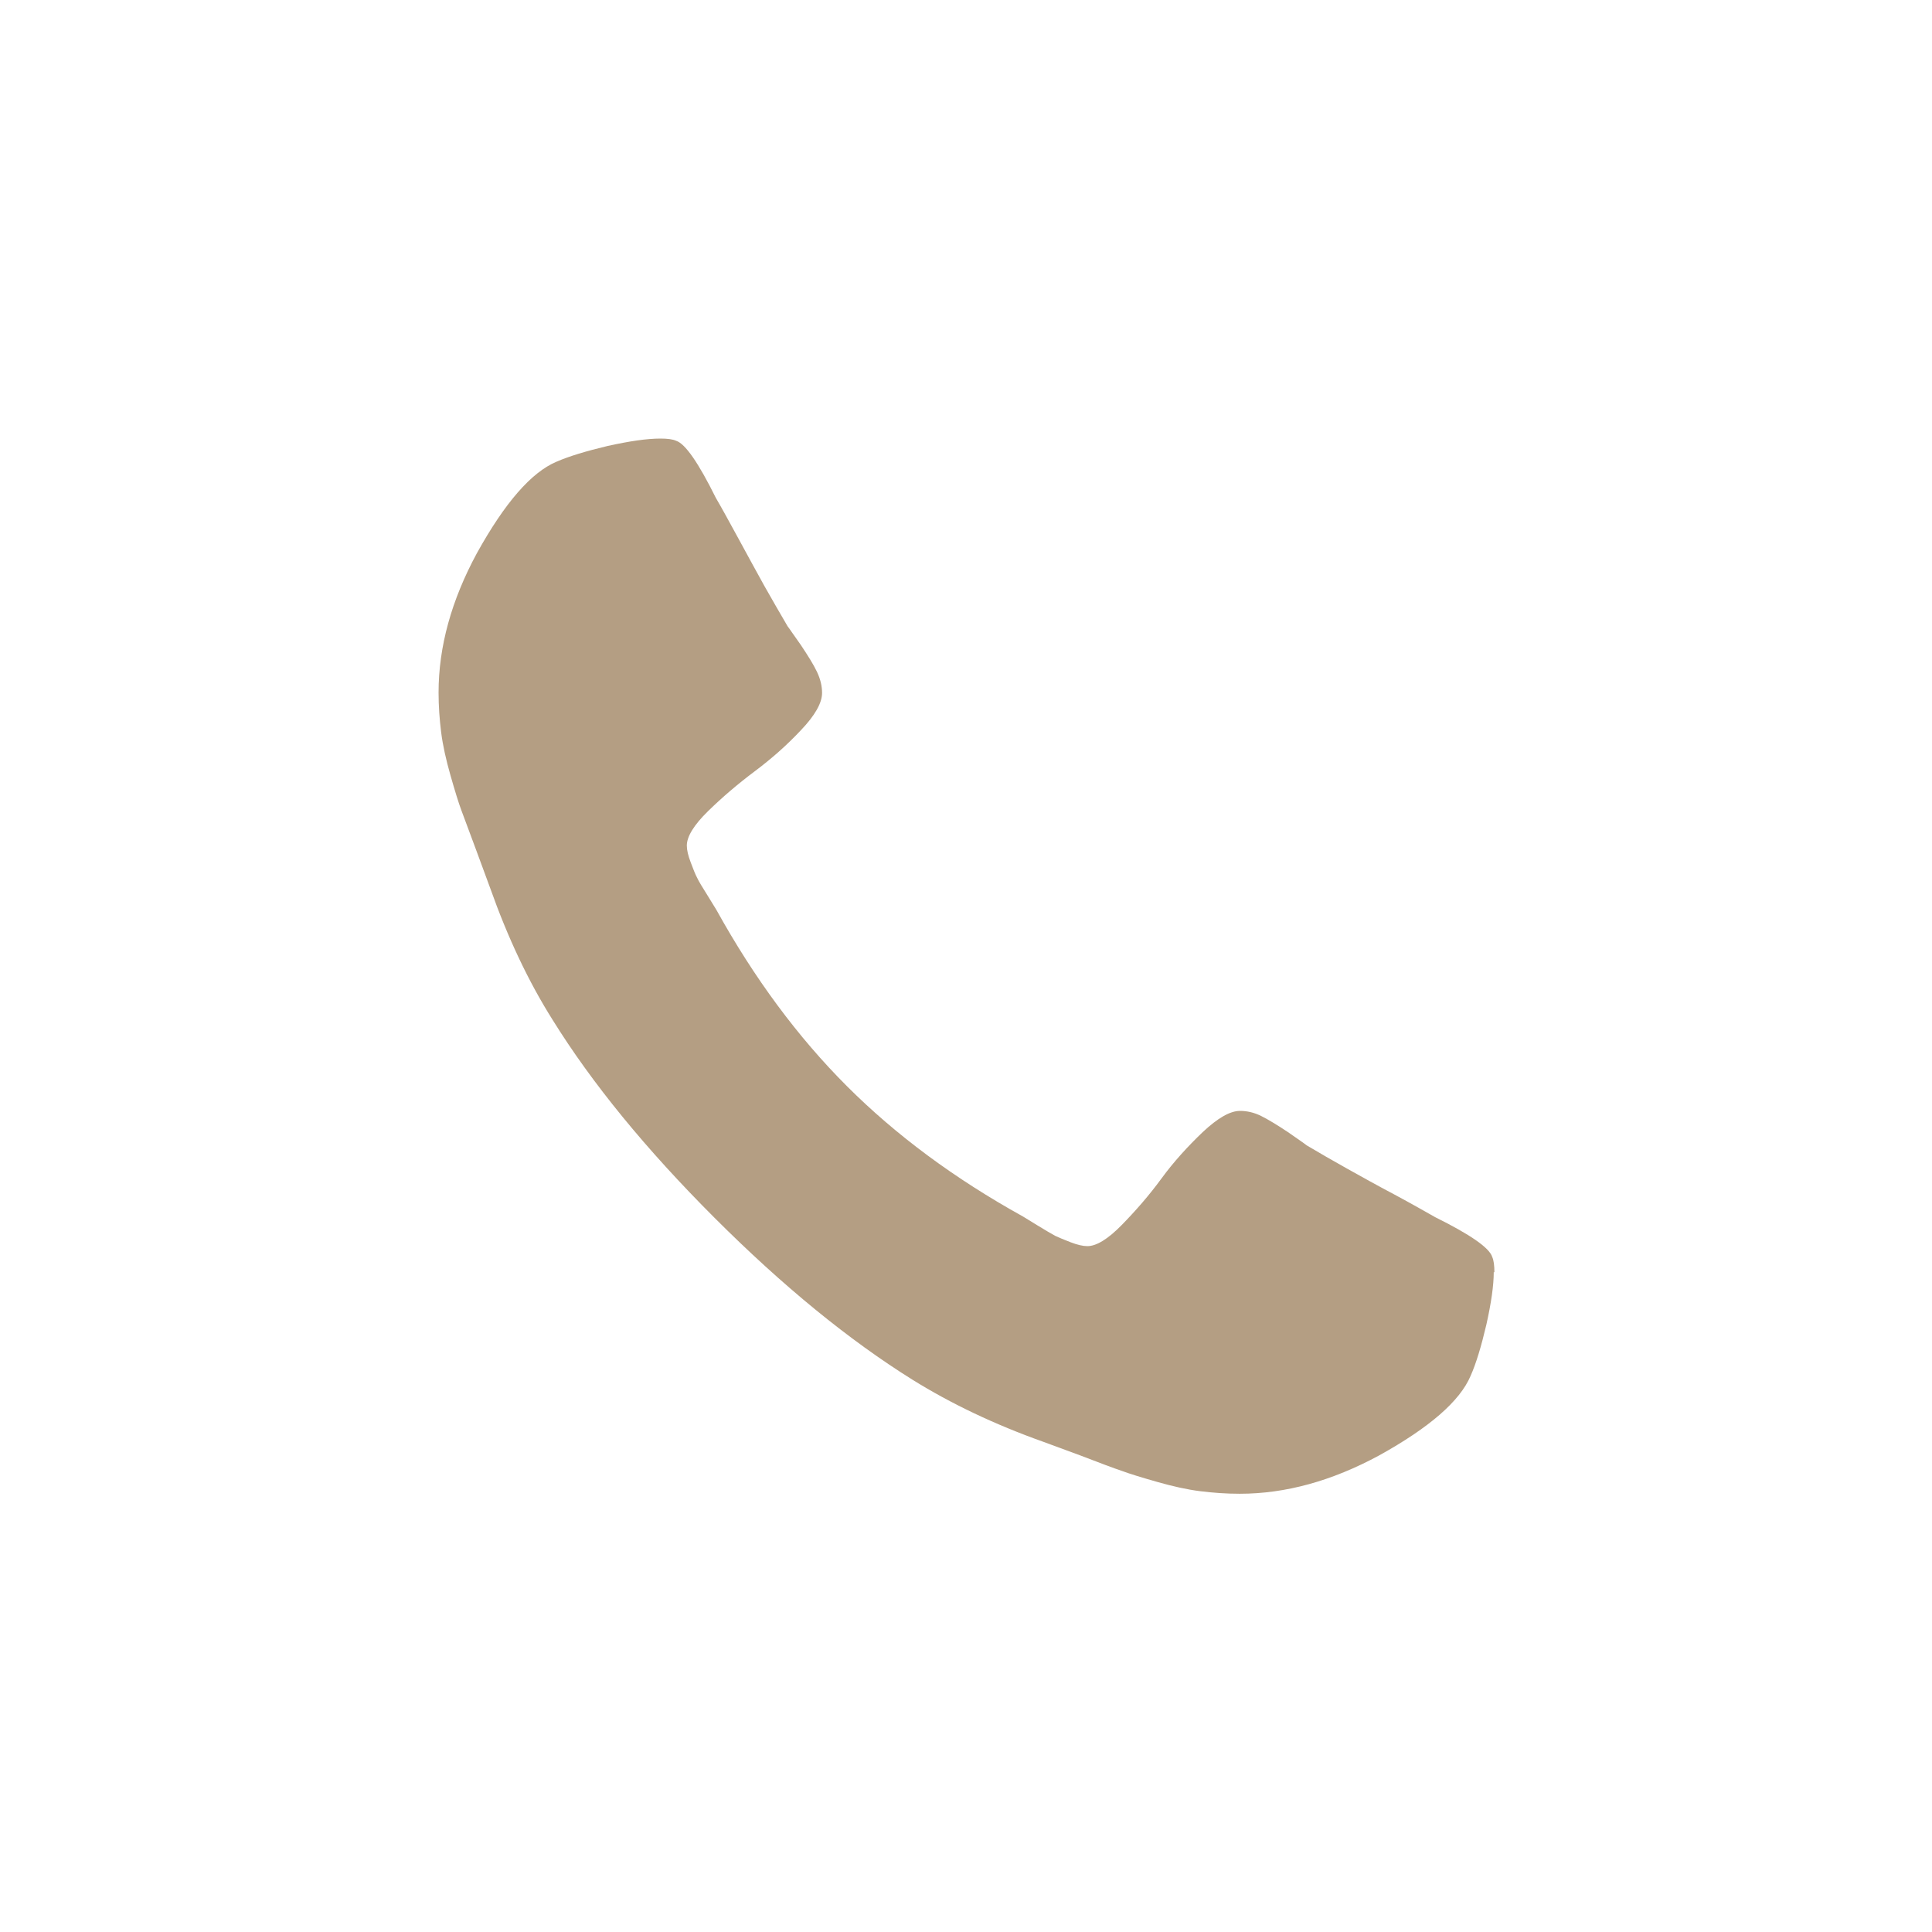 <?xml version="1.0" encoding="UTF-8"?>
<svg id="Vrstva_1" xmlns="http://www.w3.org/2000/svg" version="1.1" viewBox="0 0 60 60">
  <!-- Generator: Adobe Illustrator 29.8.2, SVG Export Plug-In . SVG Version: 2.1.1 Build 3)  -->
  <defs>
    <style>
      .st0 {
        fill: #b49e83;
      }
    </style>
  </defs>
  <path class="st0" d="M46.39,39.5c0,.42-.08.97-.23,1.64-.16.68-.32,1.21-.49,1.59-.33.78-1.27,1.6-2.84,2.47-1.46.79-2.9,1.19-4.33,1.19-.42,0-.83-.03-1.23-.08-.4-.05-.85-.15-1.34-.29-.49-.14-.85-.25-1.09-.34-.24-.08-.67-.24-1.29-.48-.62-.23-1-.37-1.14-.42-1.52-.54-2.88-1.19-4.07-1.93-1.97-1.23-4.02-2.9-6.15-5.03s-3.8-4.17-5.03-6.15c-.75-1.19-1.39-2.55-1.93-4.07-.05-.14-.19-.52-.42-1.14s-.39-1.05-.48-1.29c-.09-.24-.2-.6-.34-1.09-.14-.49-.24-.94-.29-1.34-.05-.4-.08-.81-.08-1.23,0-1.43.4-2.87,1.19-4.33.87-1.57,1.69-2.51,2.47-2.84.39-.17.92-.33,1.59-.49.68-.15,1.22-.23,1.64-.23.22,0,.38.02.49.07.28.09.69.68,1.23,1.77.17.29.4.71.7,1.26.29.54.57,1.04.81,1.48.25.44.49.86.72,1.25.05.06.18.26.41.58.22.33.39.6.5.83.11.23.16.45.16.66,0,.31-.22.7-.66,1.16-.44.47-.92.89-1.44,1.28-.52.39-1,.8-1.44,1.23s-.66.79-.66,1.07c0,.14.04.31.12.52.08.21.14.37.2.48.05.11.16.29.33.56.16.26.25.41.27.44,1.18,2.13,2.53,3.95,4.05,5.47,1.52,1.52,3.34,2.87,5.47,4.05.03.02.18.11.44.27.26.16.45.27.56.33.11.05.27.12.48.2.21.08.38.12.52.12.28,0,.64-.22,1.07-.66.43-.44.85-.92,1.23-1.44s.82-1,1.28-1.44c.47-.44.85-.66,1.16-.66.22,0,.44.05.66.16s.5.28.83.5c.33.23.52.36.58.41.39.23.8.47,1.25.72s.93.52,1.48.81c.54.29.96.53,1.26.7,1.09.54,1.68.95,1.77,1.23.05.11.07.27.07.49Z"/>
</svg>